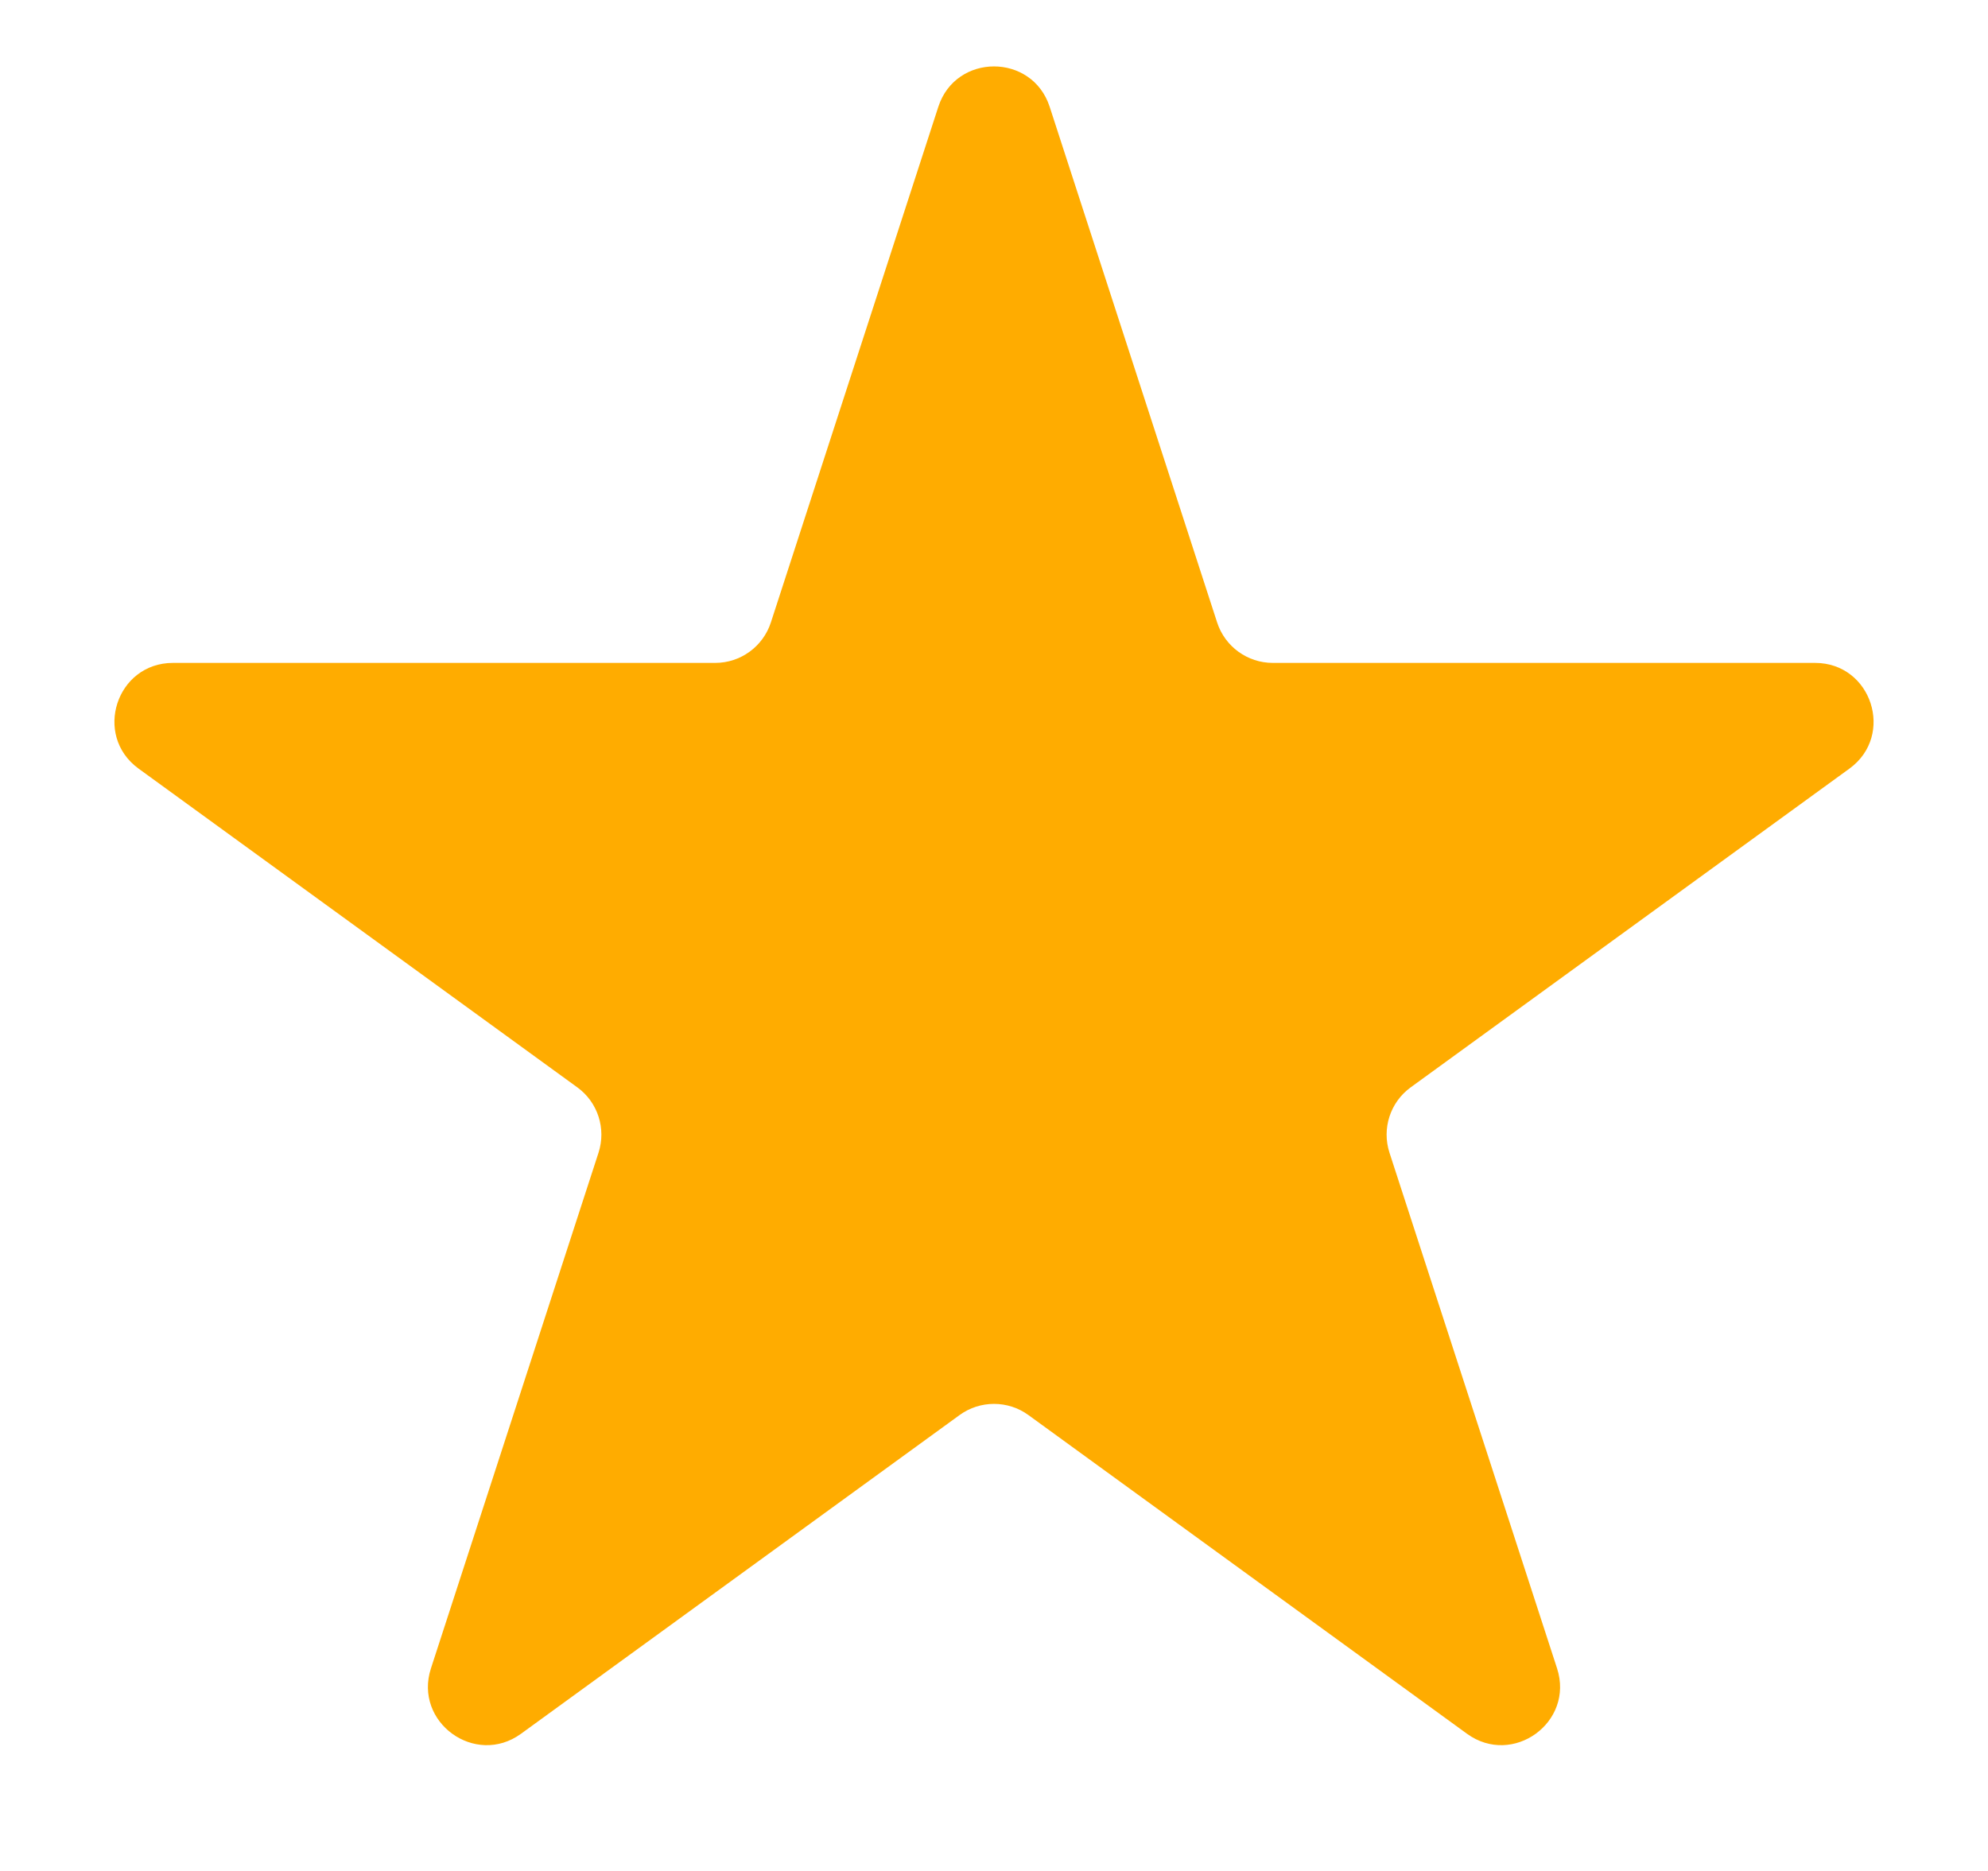 <svg width="17" height="16" viewBox="0 0 17 16" fill="none" xmlns="http://www.w3.org/2000/svg">
<g clip-path="url(#clip0_553_3678)">
<path d="M8.024 0.913C8.174 0.453 8.826 0.453 8.976 0.913L10.408 5.323C10.475 5.529 10.667 5.669 10.884 5.669H15.521C16.005 5.669 16.206 6.289 15.815 6.573L12.063 9.299C11.888 9.426 11.815 9.652 11.882 9.858L13.315 14.268C13.464 14.728 12.937 15.111 12.545 14.827L8.794 12.101C8.619 11.974 8.381 11.974 8.206 12.101L4.455 14.827C4.063 15.111 3.536 14.728 3.685 14.268L5.118 9.858C5.185 9.652 5.112 9.426 4.937 9.299L1.185 6.573C0.794 6.289 0.995 5.669 1.479 5.669H6.116C6.333 5.669 6.525 5.529 6.592 5.323L8.024 0.913Z" fill="#FFAC00"/>
</g>
<defs>
<clipPath id="clip0_553_3678">
<rect width="16" height="15" fill="white" transform="translate(0.5 0.45)"/>
</clipPath>
</defs>
</svg>
